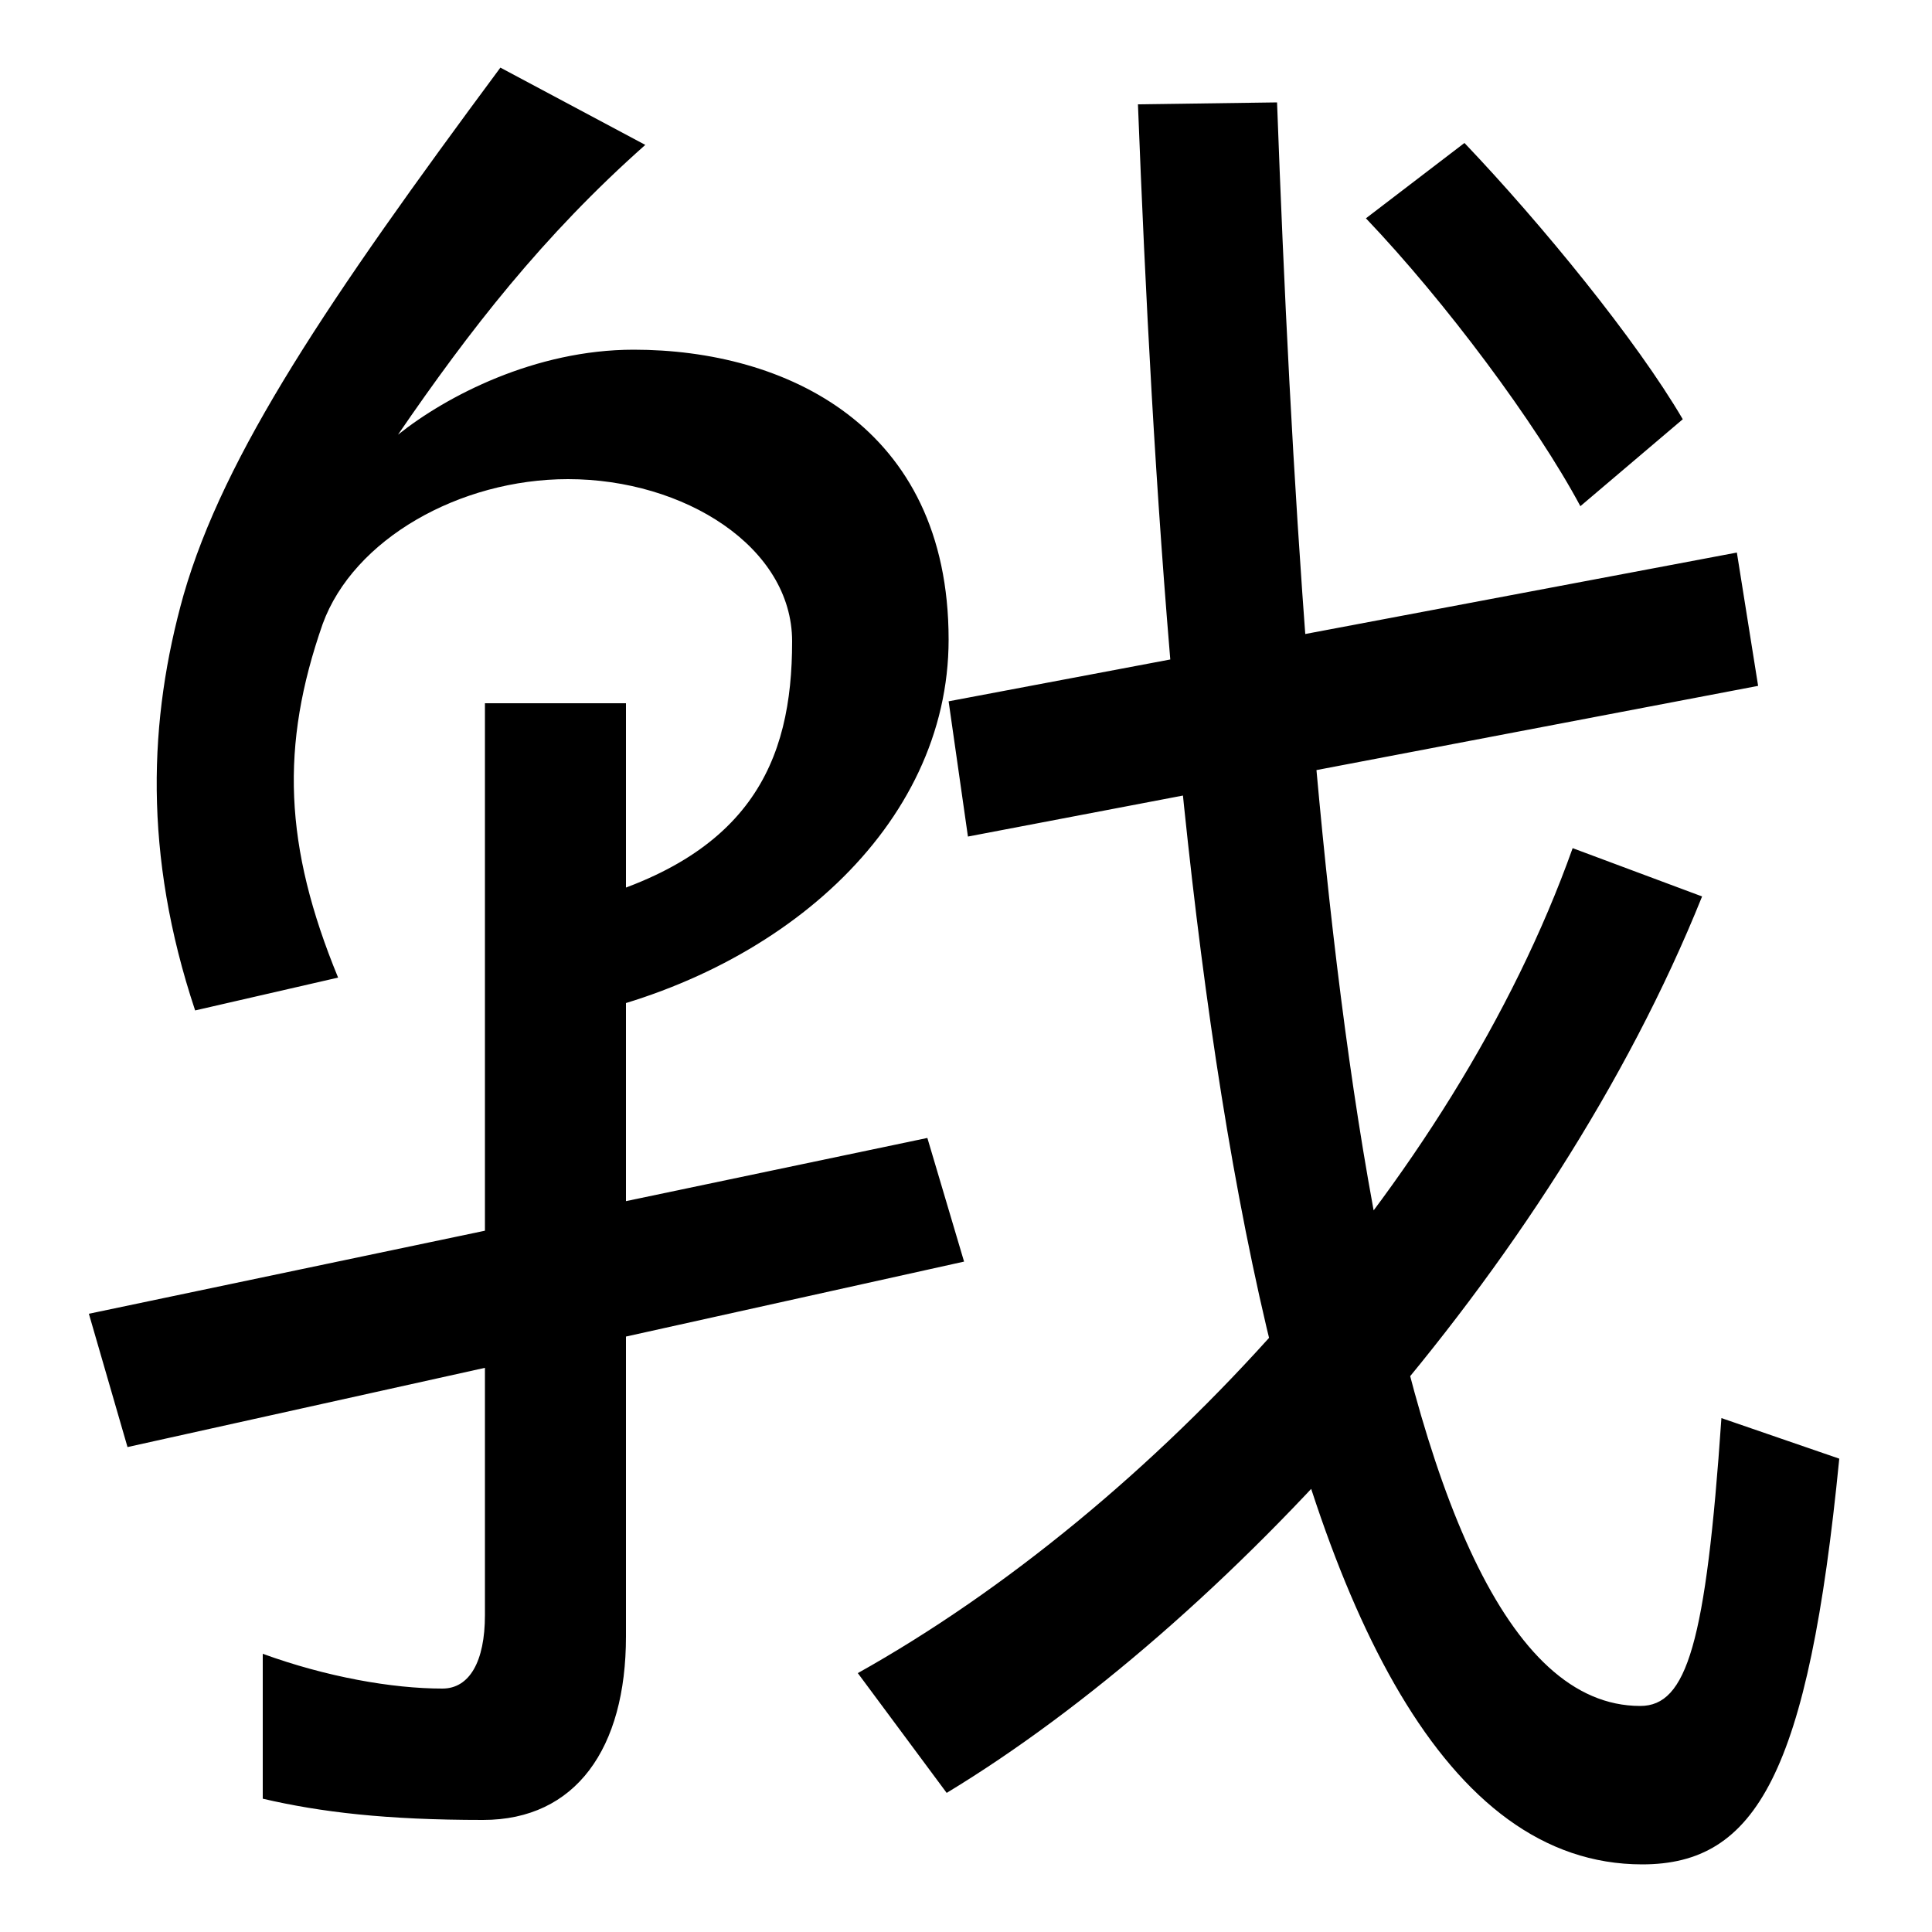 <svg xmlns="http://www.w3.org/2000/svg" width="1000" height="1000"><path d="M250 -62C298 -62 324 -25 324 33V516H251V44C251 20 243 6 229 6C203 6 169 12 136 24V-51C166 -58 200 -62 250 -62ZM66 131 499 227 480 291 46 200ZM292 411 293 353C403 375 491 452 491 549C491 660 406 699 328 699C277 699 231 675 206 655C243 709 281 758 334 805L259 845C170 725 116 645 95 572C77 508 74 438 101 357L175 374C147 442 145 494 167 557C183 601 238 632 294 632C354 632 410 597 410 548C410 486 389 434 292 411ZM850 -85C909 -85 936 -38 952 125L891 146C883 29 873 -3 849 -3C710 -3 675 447 661 827L589 826C604 440 645 -85 850 -85ZM444 14 490 -48C632 38 803 222 881 416L814 441C752 267 596 99 444 14ZM501 447 910 525 899 594 491 517ZM818 618 871 663C847 704 798 764 758 806L707 767C748 724 795 661 818 618Z" transform="translate(0, 880) scale(1,-1)" /></svg>